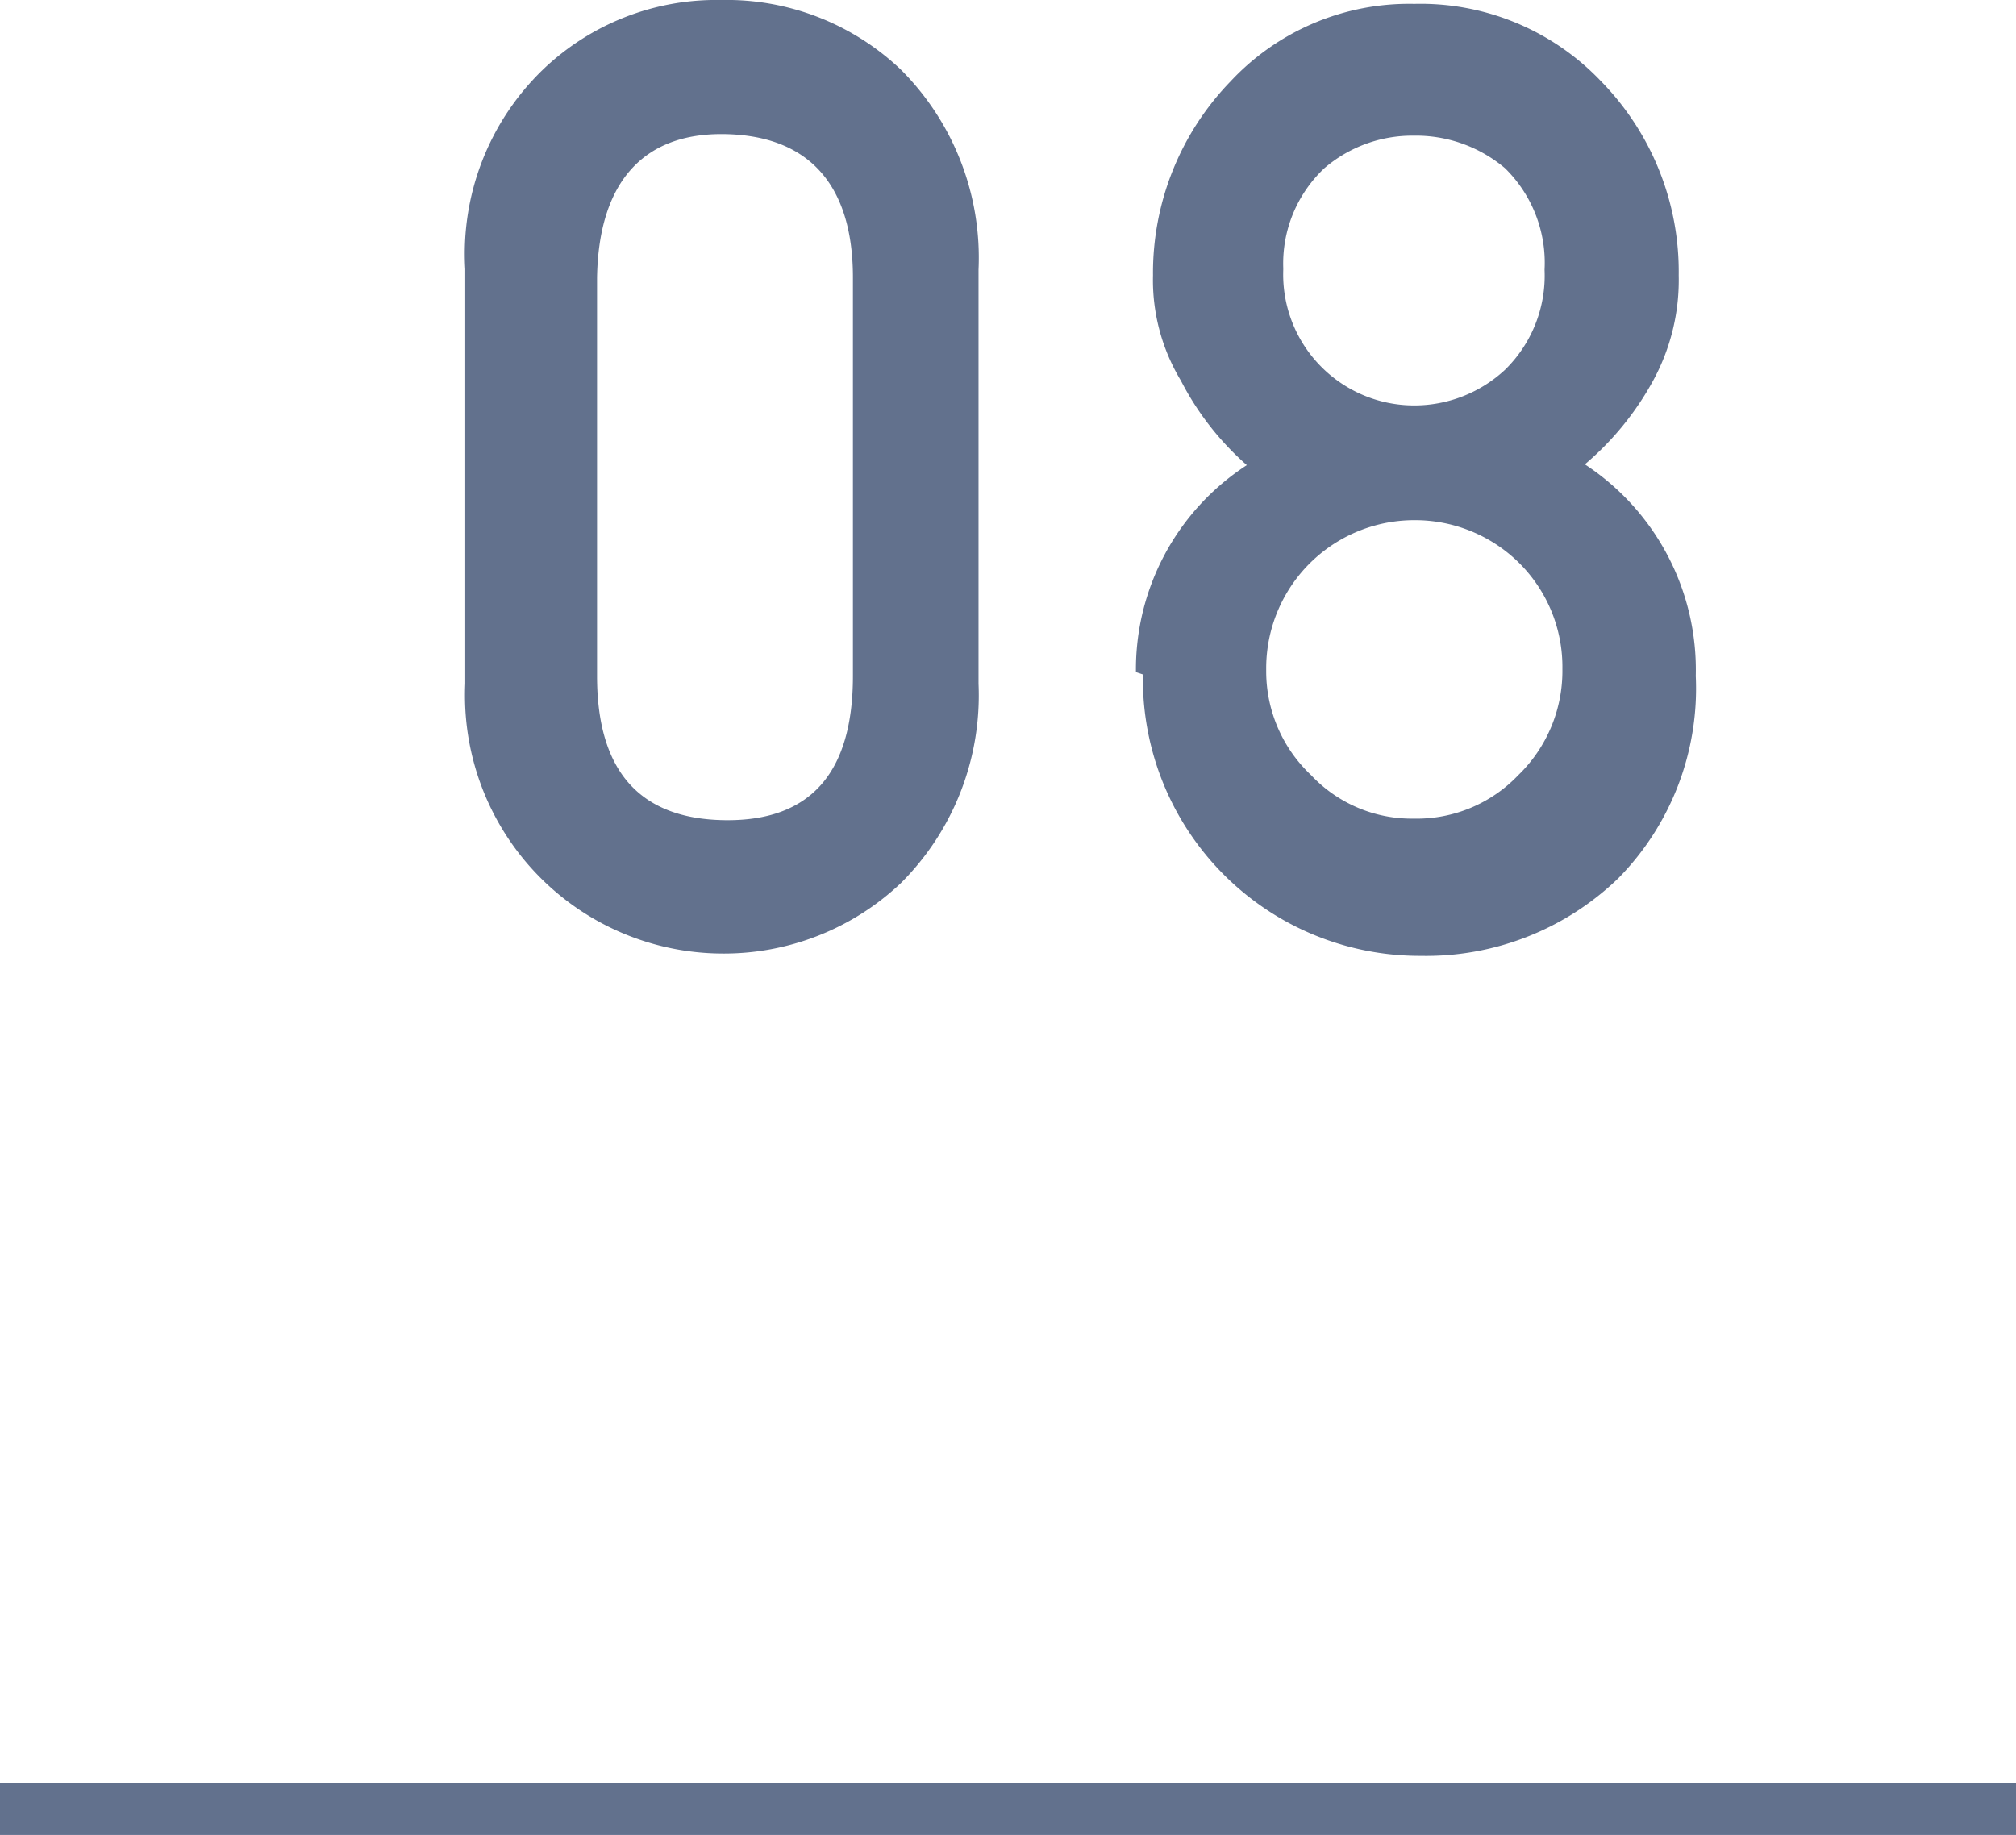 <svg xmlns="http://www.w3.org/2000/svg" width="26" height="23.67" viewBox="0 0 26 23.67"><defs><style>.cls-1{fill:#62718d;}.cls-2{fill:none;stroke:#62718d;stroke-miterlimit:10;stroke-width:0.68px;}</style></defs><title>count8</title><g id="レイヤー_2" data-name="レイヤー 2"><g id="レイヤー_1-2" data-name="レイヤー 1"><path class="cls-1" d="M6,3.47A3.3,3.3,0,0,1,7,.9,3.23,3.23,0,0,1,9.3,0a3.26,3.26,0,0,1,2.32.9,3.43,3.43,0,0,1,1,2.58V8.82a3.42,3.42,0,0,1-1,2.57,3.32,3.32,0,0,1-2.32.91A3.33,3.33,0,0,1,6,8.82Zm5,.11c0-1.21-.58-1.83-1.65-1.85s-1.63.64-1.65,1.85V8.72q0,1.84,1.65,1.86T11,8.72Z"/><path class="cls-1" d="M14.65,8.67A3.14,3.14,0,0,1,16.08,6a3.7,3.7,0,0,1-.85-1.09,2.51,2.51,0,0,1-.36-1.36,3.55,3.55,0,0,1,1-2.5,3.15,3.15,0,0,1,2.37-1,3.21,3.21,0,0,1,2.41,1,3.51,3.51,0,0,1,1,2.5,2.71,2.71,0,0,1-.33,1.36,3.8,3.8,0,0,1-.88,1.08,3.17,3.17,0,0,1,1.43,2.73,3.49,3.49,0,0,1-1,2.61,3.57,3.57,0,0,1-2.55,1,3.57,3.57,0,0,1-3.58-3.63Zm1.68,0A1.84,1.84,0,0,0,16.91,10a1.78,1.78,0,0,0,1.32.56A1.81,1.81,0,0,0,19.58,10a1.87,1.87,0,0,0,.57-1.37,1.89,1.89,0,0,0-.57-1.38,1.91,1.91,0,0,0-1.35-.54,1.91,1.91,0,0,0-1.9,1.92Zm.22-5.19a1.69,1.69,0,0,0,1.68,1.75,1.72,1.72,0,0,0,1.18-.46,1.7,1.7,0,0,0,.51-1.29,1.71,1.71,0,0,0-.51-1.31,1.78,1.78,0,0,0-1.18-.42,1.74,1.74,0,0,0-1.15.42A1.69,1.69,0,0,0,16.55,3.46Z"/><line class="cls-2" x1="26" y1="23.34" y2="23.34"/></g></g></svg>